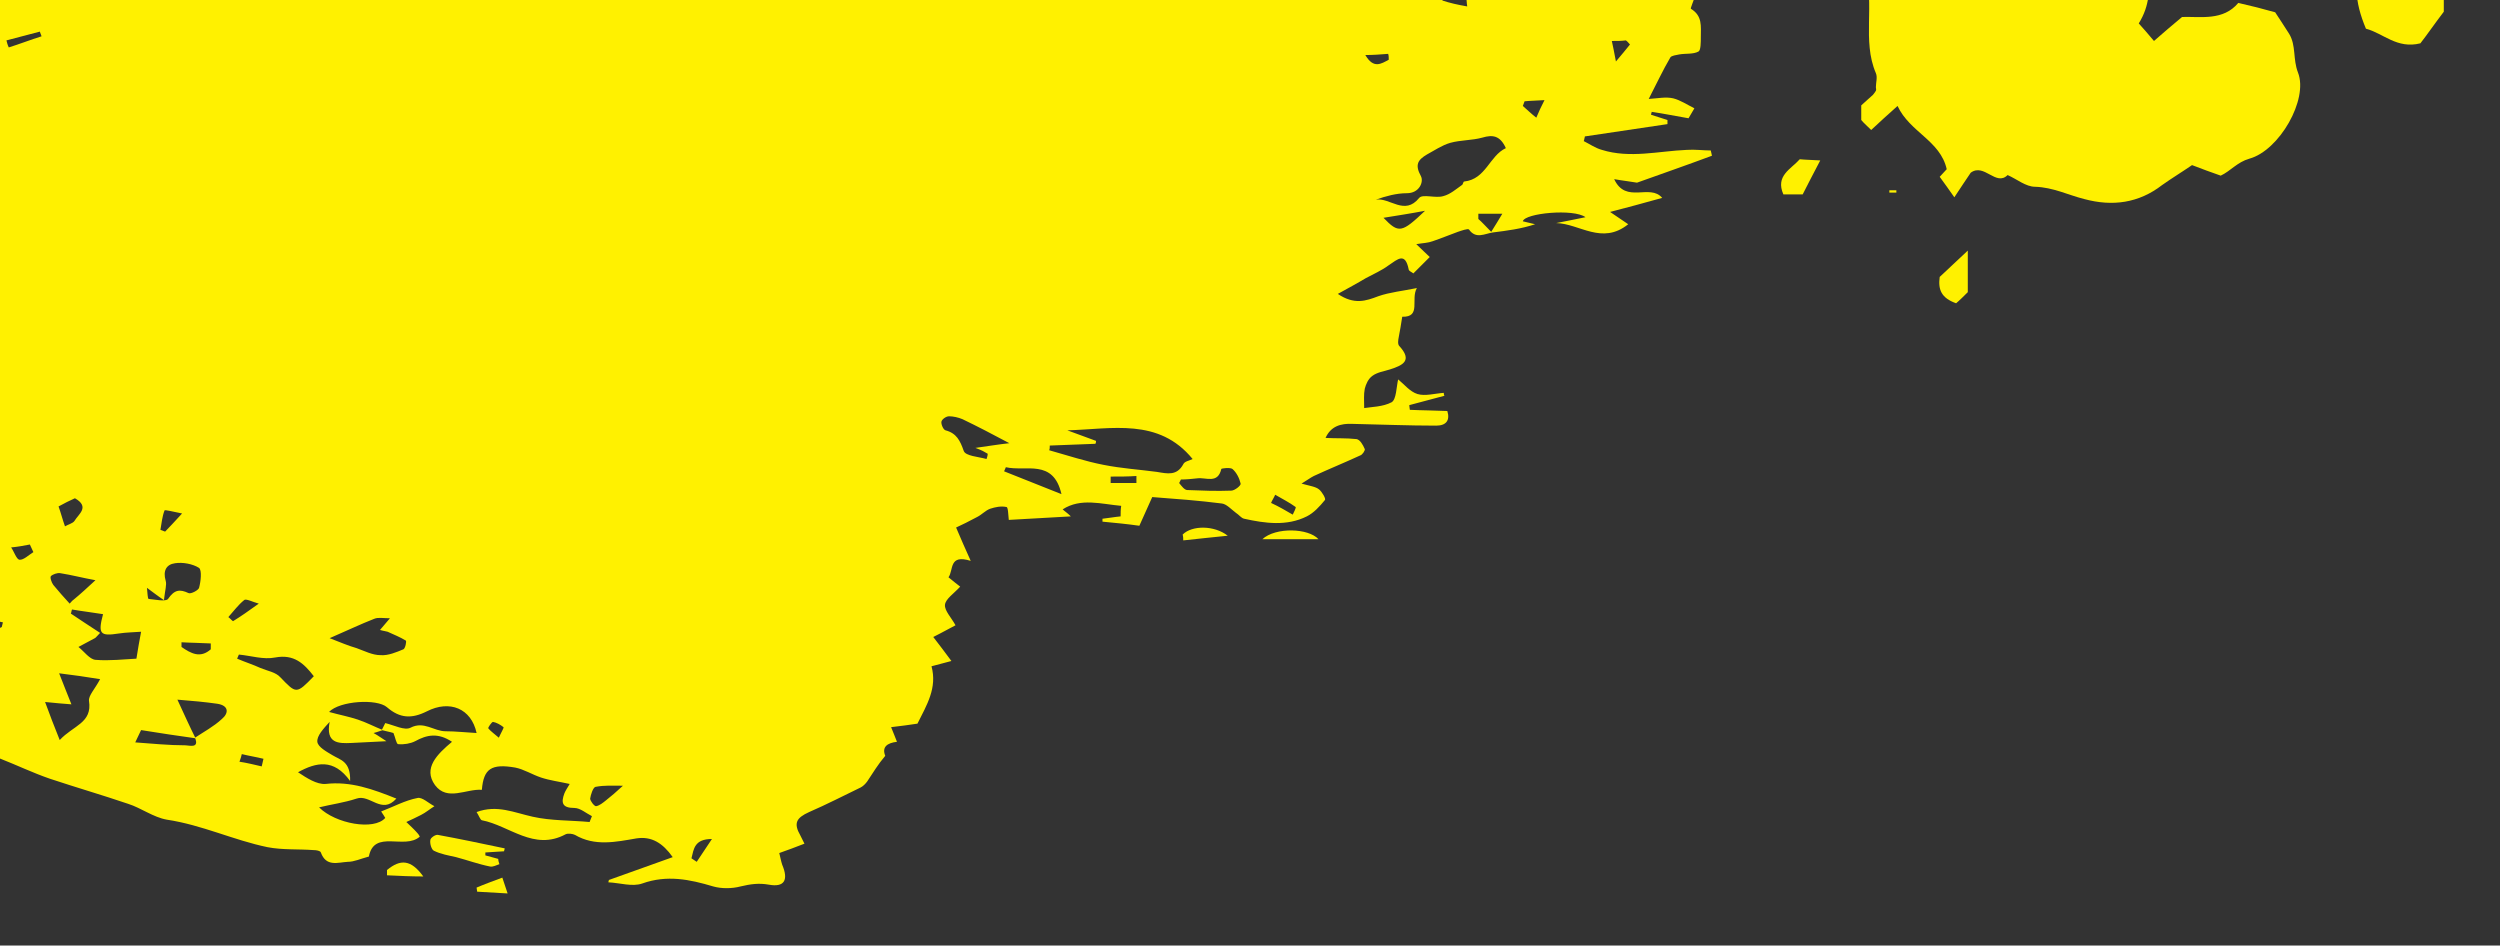 <?xml version="1.0" encoding="utf-8"?>
<!-- Generator: Adobe Illustrator 28.1.0, SVG Export Plug-In . SVG Version: 6.00 Build 0)  -->
<svg version="1.1" id="レイヤー_1" xmlns="http://www.w3.org/2000/svg" xmlns:xlink="http://www.w3.org/1999/xlink" x="0px"
	 y="0px" viewBox="0 0 427 161.5" style="enable-background:new 0 0 427 161.5;" xml:space="preserve">
<rect x="0" y="0" width="427" height="161.5" fill="#333333" stroke="none"/>
<style type="text/css">
	.st0{clip-path:url(#SVGID_00000162325945055839274340000002500188057607789966_);}
	.st1{fill:#FFF100;}
</style>
<g>
	<defs>
		<rect id="SVGID_1_" width="427" height="161.5"/>
	</defs>
	<clipPath id="SVGID_00000119119538598130804600000005540993896274173066_">
		<use xlink:href="#SVGID_1_"  style="overflow:visible;"/>
	</clipPath>
	
		<g id="acuM6s_00000010282064489033530550000004804783305167309702_" style="clip-path:url(#SVGID_00000119119538598130804600000005540993896274173066_);">
		<g>
			<path class="st1" d="M285.8-29.7c1.3,2.5,3.7,2.3,5,0.2c2.1,0,4.1,0,6.2,0.1c0.6,0,1.2,0.4,1.9,0.6c-0.2,0.6-0.3,1.3-0.7,1.7
				c-1.3,1.4-2.6,2.6-4.2,4.1c-1.9-0.5-4.2-1-6.6-1.6c-0.5,1-1,1.8-1.3,2.4c0.5,1.1,1.1,2,1.2,2.8c0,2.4,1.3,3.9,3.7,3.8
				c1.6,0,3.8,3,3.5,4.5c-0.3,1.4-0.2,2.9-0.5,4.2c-0.2,0.7-1.1,2-1.4,1.9c-1.9-0.4-3.8-1.1-5.9-1.7c-0.8,0.2-2,0.5-3.5,0.9
				c1.1,1.6,1.5,3.4,3.8,1.7c0.6-0.4,2.1,0.5,3.2,0.7c-0.2,0.9-0.5,1.8-0.7,2.7c-0.2,0.8-0.8,2.1-0.7,2.2c2,1.2,1.7,3,1.7,4.8
				c0,0.9,0,2.3-0.4,2.5c-0.9,0.5-2.2,0.3-3.3,0.5c-0.5,0.1-1.3,0.2-1.5,0.5c-1.3,2.2-2.4,4.6-3.7,7.1c1.6-0.1,2.9-0.4,4.2-0.1
				c1.2,0.3,2.4,1.1,3.6,1.7c-0.6,1-1,1.7-1,1.7c-2.3-0.4-4.3-0.8-6.3-1.1c0,0.2-0.1,0.3-0.1,0.5c0.9,0.3,1.9,0.6,2.8,0.9
				c0,0.2,0,0.4,0,0.7c-4.7,0.7-9.4,1.4-14.1,2.1c-0.1,0.3-0.1,0.6-0.2,0.8c1,0.5,2,1.2,3.1,1.5c4.8,1.5,9.7,0.2,14.5,0
				c1.4-0.1,2.8,0.1,4.1,0.1c0.1,0.3,0.1,0.6,0.2,0.9c-4.3,1.6-8.6,3.1-12.8,4.6c-1.1-0.2-2.2-0.3-3.9-0.6c2,4.3,6.1,0.7,8.2,3.2
				c-3.2,0.9-6.2,1.7-8.9,2.4c0.9,0.6,1.9,1.3,3.1,2.1c-4.5,3.6-8.3-0.1-12.3-0.2c1.5-0.3,3.1-0.6,5-1c-2-1.5-10.4-0.7-10.7,0.7
				c0.7,0.2,1.4,0.3,2.1,0.5c-2.4,0.8-4.8,1.1-7.2,1.4c-1.4,0.2-2.9,1.2-4.1-0.5c-0.2-0.2-1.3,0.2-1.9,0.4c-1.4,0.5-2.8,1.1-4.3,1.6
				c-0.8,0.3-1.6,0.3-2.8,0.5c1,1,1.7,1.6,2.3,2.2c-1,1-1.8,1.8-2.8,2.8c-0.2-0.2-0.8-0.4-0.8-0.7c-0.6-3-1.9-1.7-3.4-0.7
				c-1.2,0.9-2.6,1.5-3.9,2.2c-1.5,0.9-3,1.7-4.8,2.7c2.8,1.9,4.8,1.2,6.9,0.4c2-0.7,4.2-0.9,6.6-1.4c-1.1,1.9,0.8,5-2.5,4.9
				c-0.2,1.4-0.4,2.4-0.6,3.5c-0.1,0.5-0.2,1.2,0.1,1.5c2.3,2.5,0.6,3.3-1.6,4c-1,0.3-2.2,0.5-3,1.1c-0.7,0.5-1.1,1.4-1.3,2.2
				c-0.2,1-0.1,2-0.1,3.3c1.2-0.2,3.2-0.2,4.7-1c0.8-0.5,0.8-2.6,1.1-3.9c1,0.8,2,2.1,3.3,2.5c1.3,0.4,3-0.1,4.5-0.2
				c0,0.2,0,0.3,0.1,0.5c-2,0.5-4,1.1-6,1.6c0,0.3,0.1,0.6,0.1,0.8c2.1,0.1,4.3,0.1,6.4,0.2c0.5,1.6-0.2,2.5-1.9,2.5
				c-4.8,0-9.5-0.2-14.3-0.3c-2-0.1-3.7,0.4-4.6,2.4c1.8,0.1,3.5,0,5.3,0.2c0.6,0.1,1.1,1,1.4,1.7c0.1,0.2-0.4,1-0.8,1.1
				c-2.6,1.2-5.3,2.3-7.9,3.5c-0.6,0.3-1.1,0.7-2.1,1.3c1.4,0.4,2.4,0.5,3,1c0.5,0.4,1.2,1.6,1,1.8c-0.9,1.1-1.9,2.2-3.1,2.8
				c-3.4,1.7-7.1,1.2-10.7,0.4c-0.5-0.1-0.9-0.7-1.4-1c-0.8-0.6-1.6-1.5-2.4-1.6c-3.9-0.5-7.9-0.8-11.9-1.1
				c-0.7,1.6-1.5,3.3-2.2,4.9c-2.1-0.3-4.2-0.5-6.3-0.7c0-0.2,0-0.4,0-0.5c1-0.1,2-0.3,3.1-0.4c0-0.6,0-1.2,0.1-1.8
				c-3.4-0.3-6.9-1.4-10,0.6c0.3,0.3,0.8,0.6,1.4,1.2c-3.8,0.2-7.2,0.4-10.6,0.6c-0.1-0.8-0.1-2.2-0.4-2.2c-0.9-0.2-1.9,0-2.8,0.3
				c-0.8,0.3-1.4,1-2.2,1.4c-1.3,0.7-2.7,1.4-3.6,1.8c0.9,2.1,1.5,3.5,2.5,5.7c-3.8-1.2-2.9,1.6-3.8,2.8c0.7,0.6,1.5,1.2,2,1.6
				c-1.1,1.2-2.5,2.1-2.6,3.1c-0.1,1,1.1,2.2,1.8,3.5c-0.8,0.4-2,1.1-3.8,2c1,1.3,2,2.6,3.1,4.1c-1.2,0.3-2.2,0.6-3.4,0.9
				c1,3.7-0.8,6.6-2.4,9.8c-1.3,0.2-2.8,0.4-4.5,0.6c0.4,1,0.7,1.7,1,2.5c-1.7,0.2-2.6,0.9-2,2.4c-1.2,1.4-2.1,2.9-3.1,4.4
				c-0.3,0.4-0.7,0.8-1.1,1c-2.9,1.4-5.8,2.9-8.8,4.2c-2.2,1-2.7,1.9-1.5,4c0.2,0.4,0.4,0.8,0.7,1.4c-1.5,0.6-2.9,1.1-4.3,1.6
				c0.2,0.8,0.3,1.4,0.5,2c1.1,2.6,0.4,3.9-2.3,3.4c-1.7-0.3-3.1-0.1-4.8,0.3c-1.5,0.4-3.3,0.4-4.7,0c-4-1.2-7.9-2-12.1-0.5
				c-1.7,0.6-3.8-0.1-5.8-0.2c0-0.1,0.1-0.3,0.1-0.4c3.6-1.3,7.3-2.6,10.9-3.9c-1.7-2.4-3.6-3.6-6.2-3.2c-3.5,0.6-7.1,1.4-10.5-0.6
				c-0.4-0.2-1.2-0.3-1.6-0.1c-5.4,2.9-9.6-1.5-14.3-2.4c-0.3-0.1-0.5-0.8-0.9-1.4c3.5-1.3,6.4,0.1,9.6,0.8c3.1,0.7,6.5,0.6,9.7,0.9
				c0.1-0.3,0.3-0.7,0.4-1c-1-0.5-2-1.4-3-1.4c-2.1,0-2.3-0.9-1.7-2.5c0.2-0.5,0.5-0.9,0.9-1.6c-1.8-0.4-3.4-0.6-4.9-1.1
				c-1.5-0.5-2.9-1.4-4.4-1.7c-4.1-0.7-5.4,0.2-5.7,3.8c-2.7-0.2-5.9,2-8-0.8c-2.1-2.9,0.4-5.3,2.9-7.4c-2.4-1.6-4.3-1.2-6.3-0.1
				c-0.8,0.4-1.9,0.6-2.9,0.5c-0.3,0-0.5-1.2-0.8-1.9c-0.6-0.2-1.3-0.3-2-0.5c0.3-0.6,0.6-1.2,0.6-1.2c1.6,0.4,3.3,1.3,4.3,0.8
				c2.3-1.2,4,0.6,6,0.6c1.7,0,3.4,0.2,5.3,0.3c-0.9-4.2-4.6-5.7-8.5-3.7c-2.6,1.3-4.6,1.2-6.8-0.7c-1.7-1.5-8.1-1.1-9.9,0.8
				c1.8,0.5,3.4,0.8,4.9,1.3c1.5,0.5,2.8,1.2,4.3,1.8c-0.4,0.1-0.8,0.3-1.6,0.5c0.9,0.5,1.4,0.9,2.2,1.4c-2.2,0.1-4.1,0.2-6,0.3
				c-2.2,0.1-4.4,0.1-3.7-3.6c-1.1,1.2-2.2,2.4-2.1,3.4c0.1,0.9,1.6,1.7,2.6,2.3c1.3,0.8,3.1,1,3,4.4c-2.8-3.9-5.8-3.2-8.9-1.5
				c1.5,1,3.2,2.1,4.7,2c4.3-0.5,8.1,0.9,12.1,2.5c-2.5,2.8-4.5-0.8-6.8,0c-2.1,0.7-4.4,1-6.4,1.5c2.8,2.8,9.4,4,11.3,1.8
				c-0.2-0.3-0.4-0.7-0.7-1.1c2.1-0.8,4.1-1.9,6.2-2.3c0.8-0.2,1.9,0.9,2.9,1.4c-0.8,0.5-1.5,1.1-2.3,1.5c-0.8,0.4-1.6,0.8-2.5,1.2
				c0.6,0.6,1.3,1.2,1.9,1.9c0.2,0.2,0.3,0.4,0.4,0.6c-2.6,2.3-7.8-1.3-8.7,3.4c-1.5,0.4-2.5,0.9-3.6,0.9c-1.7,0.1-3.7,0.9-4.6-1.6
				c-0.1-0.3-0.8-0.4-1.2-0.4c-2.6-0.2-5.3,0-7.9-0.5c-5.8-1.2-11.2-3.8-17.2-4.7c-2.3-0.4-4.4-2-6.6-2.7c-4.4-1.5-8.9-2.8-13.4-4.3
				c-2.9-1-5.6-2.3-8.4-3.4c-8.8-3.6-17.8-6.6-26.3-10.8c-8.8-4.4-17.1-9.7-25.5-14.8c-7.7-4.7-15.5-9.3-23-14.3
				c-3.2-2.1-5.9-4.9-8.7-7.6c-1.9-1.8-4.4-3.7-5-6c-1.1-4-3.6-7.8-3-12.3c0.2-1.6,0.7-3.2,0.9-4.9c0.2-3.6,0.2-7.2,0.5-10.8
				c0.2-1.9,0.7-3.9,1.2-5.7c0.2-0.6,0.8-1.2,1.3-1.4c1.4-0.5,1.6-1.2,1.3-2.6c-0.7-4.5,0.3-8.3,4.3-11c1.3-0.8,2.9-1.6,3.5-2.8
				c1.6-3.1,4.5-4.1,7.4-5.4c3.9-1.8,8.4-2.1,11.2-6.4c2.1-3.2,5.9-2.7,8.8,0.4c2.6,2.8,6.3,2.3,9.1,3.7c0.6-2.9,1-5.3,1.6-8
				c0.7,0.7,1.4,1.3,2,1.9c0.3-0.1,0.6-0.2,0.8-0.3c-0.4-1.1-0.5-2.4-1.1-3.4c-1.3-2-0.5-3.8,1-4.6c2.4-1.2,3.8-2.7,4.1-5.4
				c0-0.4,0.6-0.7,1-1.1c0.3,0.4,1,0.7,1,1.1c0.2,2.6,2.1,3.7,4.2,3.7c1.8,0,3.6-1.2,5.4-1.9c-0.1-0.2-0.1-0.4-0.2-0.6
				c1.2,0.2,2.4,0.5,3.8,0.7c0.1-2.1,0.9-2.4,2.4-1.2c0.5,0.4,1.1,0.6,1.6,1c2.5,2.5,5.6,0.7,8.4,1.2c0.3,0,0.8-0.5,0.9-0.9
				C-3.3-3.8-1.1-4,1.5-3.5c0.7-3.2,2.2-4,5.4-3.1c1,0.3,2.1,0.1,3.1,0c2.1-0.2,4.3-0.3,6.8,1c-2.3,0.9-3.9,2.2-5.5,2.1
				C8.8-3.6,8.5-2,7.9-0.2c1.3-0.2,2.5-0.6,3.6-1.1c0.8-0.3,1.6-0.9,2.4-1c3-0.4,4.3-1.9,4.1-4.9c0-0.5,0.4-1.3,0.9-1.5
				c2.9-1.4,5.9-1.9,9.2-1.4c1.2,0.2,2.8,0,3.8-0.7c2.3-1.6,4.7-3,7.4-2.5c3,0.6,5.7,1.7,8.9,0.1c2-1,4.9-0.2,7.4-0.3
				c4-0.1,7.9-0.3,11.9-0.6c0.7,0,1.8-0.6,1.8-1c0.1-0.6-0.5-1.4-1-2c-0.5-0.7-1.1-1.2-2.1-2.2c5.4,0.3,6,0,7.8-3.2
				c0.5-0.9,0.8-2.6,1.4-2.7c2.5-0.6,2.8-2.6,3.2-4.1c2.8-0.7,5.2-1.4,7.9-2.1c-0.7-1.7-1.4-2.8-1.6-4c-0.2-1.2-0.3-3,0.4-3.7
				c3-3.3,2.7-6.9,2.1-10.8c-0.2-1.3,0.6-3.3,1.6-4c1.6-1.1,2.2,0.7,2.7,1.9c0.3,0.8,0.9,1.5,1.1,2.3c0.3,1.4,1.1,2,2.5,1.7
				c2.5-0.5,5-1.1,7.6-1.6c0.7-0.1,2,0.1,2.3,0.5c1.1,1.9,2.4,1.1,3.9,0.8c2.6-0.5,5.1-0.9,7.7-1.4c2.1-0.4,4.8-0.2,6.1-1.4
				c2.4-2.3,2.2-2.7,3.3-0.6c-0.5,2.8-0.9,4.8-1.3,7.3c3.6-0.4,6.5-0.8,9.4-1.1c0-0.1,0.1-0.3,0.1-0.4c-1.8-0.6-3.5-1.2-5.7-2
				c0.8-0.6,1-0.9,1.2-0.9c3.4,0.3,6.8,0.7,10.1,1.1c0.3,0,0.8,0.3,0.9,0.5c1,1.9,4.5,1.3,4.4,4.3c0,0.1,0.6,0.3,0.9,0.4
				c1.6,0.6,3.2,1.3,4.8,1.8c0.6,0.2,1.4,0.4,2,0.3c3.5-0.8,5.8-5.5,3.3-7.6c-3-2.6-0.4-2.9,0.7-4c0.3-0.3,0.4-0.7,0.9-1.3
				c-1.6-0.3-3-0.5-4.2-0.9c-0.6-0.2-1-1-1.5-1.5c0.7-0.2,1.5-0.7,2.2-0.7c0.7,0,1.4,0.7,2.1,0.6c1.7-0.3,3.3-1,5-1.2
				c2-0.2,3.9,0.3,5.8,2.4c-1.9,0.5-3.3,0.9-4.7,1.3c0,0.2,0.1,0.4,0.1,0.5c0.7,0,1.5,0,2.2,0c-3.3,0.9-4.6,4.3-2.4,6.9
				c0.7,0.8,1.7,1.8,2.6,1.9c3.3,0,6.6,1.2,9.9-0.7c1.6-0.9,3.8-0.5,4-3.3c0.2-1.7,1.3-3.4,2.1-5.4c-3.4,0.5-5.2,1.6-6.1,4
				c-0.3,0.9,0.3,2.1,0.6,3.4c-1.8-0.2-4,1.4-5.4-0.9c-0.6-1-0.9-2.2-1.2-3.2c1-0.6,1.7-1,2.6-1.6c-1.4-1.7-2.6-3.3-3.8-4.9
				c2.2-1.7,10.9-2.4,12.9-1.1c0.4,0.3,0.8,0.7,1.1,1.1c0.9,1.2,1.6,1,2.8,0.2c4.3-2.7,9-3.7,13.9-1.6c0.8,0.4,2.2,1.6,2,1.8
				c-0.6,1.2-1.4,2.3-2.4,3.1c-2.5,2-5.2,3.9-7.8,5.9c3.1,2.9,3.1,2.9,8.6,3c-0.3-1.4-0.4-2.7-0.9-4c-0.5-1.5-0.4-2.3,1.5-2
				c0.7,0.1,1.5,0.1,2.1-0.1c2.5-1,4.5-0.5,6.2,1.8c-1.6,0.6-3.2,1.3-4.8,1.9c0.1,0.3,0.1,0.6,0.2,0.9c2,0.2,4,0.3,6.8,0.5
				c-1-1.2-1.4-1.7-1.4-1.7c0.6-1.7,1.5-2.9,1.3-3.9c-0.5-3.1-3-2-4.9-1.8c-0.9-2.3-3.5-4.5-1-6.9c0.8-0.8,3-0.2,4.6-0.2
				c-0.4,2.1-0.7,3.9,0,4.4c0.8,0.6,2.6,0.4,3.7-0.1c0.7-0.3,1.2-1.6,1.3-2.5c0.1-2.5,1.1-3.6,3.9-3.6c2.5,0,5,0.2,6.6,0.3
				c0.8,1.5,1.4,2.6,2.1,3.6c0.2,0.3,1.2,0.5,1.2,0.4c0.5-0.9,1.2-1.9,1.2-2.9c-0.1-1.7,0.4-3.1,2.1-3.2c2.7-0.3,5.4-0.1,8.1-0.1
				c0.2,0.2,0.4,0.4,0.6,0.5c-0.7,0.5-1.3,0.9-2.1,1.5c2.6,1.5,3.9,1.2,5-0.8c1.8-3,6.4-3.6,8.4-1.3c1.2,1.3,2.5,2.6,3.7,3.9
				c-3.2-0.3-4.1,1.6-4.7,4.3c-0.2,0.9-1.6,1.5-2.8,2.6c1.9,0,3.4,0,4.9-0.1c0.9-2.3,1.7-4.6,2.6-6.9c2.1-1.2,4.6-1.9,6-3.7
				c1.7-2,4.8-3.4,5.9-1.2c1.5,2.9,3.3,1.7,5.3,1.5c0.8-0.1,2.3,0.2,2.4,0.7c0.4,1.5,1.8,2.9,0.7,4.9c-0.8,1.6,0.5,3,2.3,3.5
				c0.7,0.2,1.4,0.4,2.3,0.7c-0.6,0.7-0.9,1.1-1.1,1.3c2.4,0.8,4.8,1.6,7.8,2.6c-1.6,0.9-2.3,1.3-3,1.8c3,6.2,4.5,8.7,8.2,7.3
				c0.6,1.1,1.2,2.2,1.8,3.4c-3.5,0.7-2,2.6-1.1,4.4c-1.6,0.4-2.4,1.1-1,2.5C289.3-29.5,287.7-29.6,285.8-29.7z M37.9,122.8
				c1.2-1,1.2-2.3-0.8-2.6c-2.1-0.3-4.3-0.5-6.8-0.7c1.2,2.6,2.1,4.6,3.1,6.6c-3-0.4-6.1-0.9-9.3-1.4c-0.4,0.8-0.7,1.5-1,2.1
				c2.8,0.2,5.7,0.5,8.6,0.5c0.6,0,2.4,0.6,1.6-1.3C34.8,125,36.5,124.1,37.9,122.8z M188.5,79.4c3,0.6,6.1,0.8,9.1,1.2
				c1.8,0.3,3.4,0.7,4.5-1.3c0.2-0.5,1-0.6,1.6-0.9c-5.8-7.1-13.8-5.1-21.4-4.9c1.6,0.6,3.3,1.2,4.9,1.8c0,0.2,0,0.3-0.1,0.5
				c-2.6,0.1-5.2,0.2-7.8,0.3c0,0.3,0,0.6-0.1,0.8C182.4,77.8,185.4,78.8,188.5,79.4z M253.2,23.5c-1.8,0.5-3.7,0.4-5.5,0.9
				c-1.4,0.4-2.7,1.3-4,2c-1.5,0.9-2.1,1.7-1,3.7c0.5,1-0.3,2.9-2.4,2.9c-1.8,0-3.6,0.5-5.3,1.1c2.4-0.4,4.9,2.8,7.4-0.3
				c0.6-0.7,2.8,0.1,4.1-0.3c1.2-0.3,2.2-1.2,3.2-1.9c0.2-0.1,0.2-0.6,0.4-0.6c3.7-0.4,4.3-4.4,7.1-5.7
				C256.2,23.1,254.9,23,253.2,23.5z M216.4-46.4c0.5,1.3,1.2,2.1,1.2,2.9c0,1.7,1,2.3,2.4,2.1c1.3-0.1,1.7-0.8,1-2.2
				c-0.2-0.3,1.4-1.7,2.3-2.3c1.5-0.9,3.1-1.5,4.7-2.6c-2-0.4-3.4-1-2.8-3.3c0.1-0.3-1.7-1.5-2.4-1.4c-0.9,0.1-1.8,1.1-2.4,1.9
				c-0.3,0.4,0,1.3,0.1,2c-0.2-0.1-0.5-0.1-0.7-0.2C218.5-48.4,217.3-47.3,216.4-46.4z M24.1,107.9c-1.2,0.1-2.5,0.1-3.8,0.3
				c-3.2,0.5-3.6,0.1-2.7-3.3c-1.8-0.3-3.6-0.5-5.3-0.8c-0.1,0.2-0.1,0.5-0.2,0.7c1.6,1.1,3.2,2.1,5,3.3c-0.6,0.6-0.7,0.8-0.9,0.9
				c-0.9,0.5-1.9,1-2.8,1.5c1,0.8,1.9,2.1,2.9,2.2c2.4,0.2,4.9-0.1,7-0.2C23.6,110.7,23.8,109.4,24.1,107.9z M15.2,119.7
				c-0.1-0.9,1-2,1.9-3.7c-2.5-0.4-4.5-0.7-7-1c0.8,2,1.4,3.6,2.1,5.3c-1.2-0.1-2.7-0.2-4.5-0.4c0.8,2.2,1.5,4,2.5,6.5
				C12.5,123.9,15.8,123.5,15.2,119.7z M-30.9,91.1c2.1-0.3,4.5-0.5,4.7-4.2c3.1,3.4,5.3,2.3,7.3-0.6c0.4-0.6,1.9-0.6,3.5-1
				c-3.4,0.1-6.2,1.1-8.7-1c-1.1-0.9-3-0.6-3.7,0.9c-1,2.3-3,2.5-5.9,3.4C-32.4,89.8-31.6,91.2-30.9,91.1z M258.1-14.1
				c-0.7-0.2-1.5-0.7-2.2-0.6c-3.6,0.2-7.3,0.5-10.9,1c-0.8,0.1-1.4,1.3-2.1,1.9c0.8,0.5,1.8,1.6,2.5,1.5c1.9-0.4,3.7-1.2,6.5-2.2
				c0.8,0.7,2.3,2.2,3.9,3.7c0.2-0.5,0.5-0.9,0.7-1.4C257-11.5,257.5-12.7,258.1-14.1z M60.9,110.7c1.4,0.5,2.7,1.2,4.1,1.2
				c1.3,0.1,2.7-0.5,3.9-1c0.3-0.1,0.6-1.4,0.4-1.5c-1-0.6-2-1-3.1-1.5c-0.3-0.1-0.6-0.1-1.3-0.3c0.6-0.7,1-1.2,1.7-2
				c-1.2,0-2-0.2-2.7,0.1c-2.3,0.9-4.6,2-7.6,3.3C58.1,109.7,59.5,110.3,60.9,110.7z M-5.8,104.6c-0.1,0.3-0.2,0.5-0.3,0.8
				c0.6,0.4,1.2,0.9,1.9,1.3c-0.3,1.2-0.7,2.3-1.1,3.8c-1.1,0-2.3-0.1-3.5,0.1c-0.5,0.1-1,0.8-1.5,1.2c0.4,0.5,0.9,1.4,1.3,1.3
				c1.5-0.1,3-0.5,4.5-0.9c1.2-0.3,2.3-0.9,4.1-1.6c-0.6-0.7-1.2-1.5-1.9-2.3c0.8-0.3,1.7-0.8,2.6-1.2c0.1-0.3,0.1-0.5,0.2-0.8
				C-1.7,105.9-3.7,105.3-5.8,104.6z M166.6,76.5c2.2-0.3,3.9-0.6,5.8-0.8c-3-1.6-5.5-2.9-8-4.1c-0.7-0.3-1.6-0.5-2.3-0.5
				c-0.5,0-1.2,0.5-1.3,0.9c-0.1,0.4,0.3,1.4,0.7,1.5c1.9,0.5,2.5,1.8,3.1,3.5c0.3,0.9,2.5,1,3.9,1.4c0.1-0.3,0.2-0.6,0.2-0.9
				C168.2,77.2,167.7,76.9,166.6,76.5z M25.1,100.4c0.1,0.8,0.1,1.9,0.3,1.9c1.1,0.1,2.9,0.5,3.3,0c1.1-1.6,2-1.7,3.5-1
				c0.4,0.2,1.7-0.5,1.8-0.9c0.3-1.1,0.5-3,0-3.4c-1.1-0.7-2.8-1-4.1-0.8c-1.5,0.2-2.1,1.3-1.6,3c0.2,0.7-0.1,1.5-0.3,3.3
				C26.8,101.7,26.2,101.2,25.1,100.4z M44.5,114.1c1.2,0.5,2.6,0.7,3.4,1.6c2.7,2.8,2.7,2.9,5.7-0.2c-1.7-2.2-3.4-3.8-6.6-3.2
				c-2,0.4-4.1-0.3-6.2-0.5c-0.1,0.2-0.2,0.5-0.3,0.7C41.9,113.1,43.2,113.5,44.5,114.1z M228.8-13.8c-1.1,0.5-1.8,1.9-2.6,2.9
				c1.2,0.1,2.3,0.4,3.5,0.4c2.5,0.1,5,0,7.5,0C235.2-13.4,231.6-15.1,228.8-13.8z M269.9-14.4c-1.5,0.3-3.1,0.1-5,0.1
				c2.8,1.9,3.9,2.9,3.4,3.6c2.3,0.5,4.5,0.9,6.7,1.4C274.9-14.3,273.8-15.2,269.9-14.4z M203-11.5c0.4-0.8,0.6-1.3,1.1-2.3
				c-3,0.3-5.7,0.6-7.8,0.8c1.1,1,2.3,2.3,3.6,3.3c0.7,0.5,1.8,0.9,2.6,0.8c1.5-0.2,2.9-0.9,5-1.5C205.7-10.8,204.5-11.1,203-11.5z
				 M202.8,83.7c2.5,0.1,5,0.2,7.5,0.1c0.6,0,1.7-0.9,1.6-1.2c-0.2-0.9-0.7-1.9-1.4-2.5c-0.4-0.3-1.9-0.1-1.9,0
				c-0.6,2.6-2.6,1.4-4.1,1.6c-0.9,0.1-1.9,0.2-2.8,0.2c-0.1,0.2-0.2,0.4-0.3,0.6C201.8,83,202.3,83.7,202.8,83.7z M-30.3,83.1
				c-1.7-2-4.3-2.6-6.2-1.4c-1.3,0.8-1.6,1.9-0.3,3c0.8,0.7,1.6,1.4,2.7,2.4C-32.9,85.8-31.6,84.4-30.3,83.1z M237.4-45.1
				c0.9-0.1,1.6-1.8,2.3-2.7c-0.9-0.6-1.7-1.6-2.6-1.6c-1.3-0.1-2.5,0.6-4,1C233.5-45.6,235.4-44.8,237.4-45.1z M16.3,99.1
				c-2.2-0.4-4.1-0.9-6-1.2c-0.5-0.1-1.3,0.2-1.6,0.5c-0.2,0.2,0.1,1.1,0.4,1.5c0.9,1.1,1.8,2.1,2.8,3.2c0.2-0.2,0.4-0.5,0.7-0.7
				C13.7,101.5,14.9,100.4,16.3,99.1z M171.8,79.8c-0.1,0.2-0.2,0.5-0.3,0.7c3.3,1.3,6.5,2.6,9.8,3.9
				C179.9,78.3,175.2,80.6,171.8,79.8z M233.5-23.9c-2-4.7-4.7-1.4-7.4-0.7C228.5-22.8,230.9-22.6,233.5-23.9z M-3.9,87.5
				c0.1-0.4,0.1-0.8,0.2-1.2c-1.4-0.6-2.9-1.6-4.3-1.6c-0.8,0-1.5,1.8-2.3,2.9c0.2,0.3,0.4,0.6,0.6,0.9C-7.7,88.2-5.8,87.9-3.9,87.5
				z M10,86.5c0.4,1.1,0.7,2.3,1.1,3.4c0.5-0.3,1.3-0.5,1.6-0.9c0.7-1.2,2.7-2.4,0.1-3.9C11.9,85.5,11.1,85.9,10,86.5z M239.1-40.4
				c-2.3-2.6-4.3-3-7.7-1.2C234.5-41.7,236.2-38.6,239.1-40.4z M239-25.3c1.5,0.4,2.4,0.9,3.2,0.7c1.3-0.2,2.5-0.8,3.7-1.3
				c-0.5-0.7-1.1-1.5-1.3-1.8C242.6-26.8,241.2-26.2,239-25.3z M276.4-48.6c-0.3,0.4,0,2,0.4,2.2c1.9,0.9,3.2-0.2,4.5-1.9
				C279.5-49,278-50.4,276.4-48.6z M260.8-7.1c-1.3-2.6-3.3-1.7-5.3-1C258.6-4.8,259.6-4.7,260.8-7.1z M271-58.9
				c-1.5-0.8-2.3-1.2-3.5-1.9c-0.6,1.5-1.1,2.8-1.6,4.1c0.3,0.2,0.6,0.5,0.9,0.7C268-56.9,269.3-57.8,271-58.9z M236.3,37.2
				c2.6,2.7,3.1,2.6,7.1-1.2C240.8,36.5,238.7,36.8,236.3,37.2z M101.7,134.4c-0.4,0.1-0.8,1.3-0.9,2c0,0.4,0.7,1.3,1,1.3
				c0.6-0.1,1.2-0.6,1.7-1c0.9-0.7,1.7-1.4,2.9-2.5C104.7,134.2,103.2,134.1,101.7,134.4z M218-24.6c3.1,4.2,3.3,4.3,5.8,2
				C221.7-23.3,219.8-23.9,218-24.6z M284.7-12.4c-0.1,0.3-0.3,0.5-0.4,0.8c0.7,0.9,1.5,1.8,2.2,2.7c1-0.9,1.9-1.7,3.5-3.1
				C287.6-12.2,286.2-12.3,284.7-12.4z M44.2,103.1c-1.1-0.3-2.2-0.9-2.5-0.6c-1,0.8-1.8,1.9-2.7,2.9c0.3,0.2,0.5,0.5,0.8,0.7
				C41.1,105.3,42.4,104.4,44.2,103.1z M267.1-22.3c0-0.3,0.1-0.5,0.1-0.8c-1.7-0.3-3-2.8-5.1-0.9c0,0.4-0.1,0.8-0.1,1.2
				C263.7-22.6,265.4-22.4,267.1-22.3z M254.7,39.6c0.7-1.1,1.3-2.1,1.9-3.1c-1.4,0-2.7,0-4.1,0c0,0.3,0,0.6,0,0.9
				C253.1,37.9,253.7,38.6,254.7,39.6z M31,109.7c0,0.3,0,0.5,0,0.8c1.6,1.1,3.2,2,5,0.4c0-0.3,0-0.7,0-1
				C34.3,109.8,32.6,109.8,31,109.7z M1.9,93.5c0.5,0.7,0.9,2,1.4,2.1c0.7,0.1,1.6-0.8,2.4-1.3c-0.2-0.4-0.4-0.9-0.6-1.3
				C4.1,93.2,3,93.4,1.9,93.5z M7.1,6.2C7,5.9,6.9,5.7,6.8,5.4C4.9,5.9,3,6.4,1.1,6.9c0.1,0.4,0.2,0.8,0.4,1.2
				C3.4,7.5,5.2,6.8,7.1,6.2z M28.1,87.2c-0.4,1-0.5,2.2-0.7,3.3c0.3,0.1,0.5,0.2,0.8,0.3c0.8-0.8,1.6-1.7,2.9-3.1
				C29.5,87.4,28.1,87,28.1,87.2z M220.8,87.9c0.2-0.4,0.6-1.2,0.5-1.3c-1.1-0.8-2.3-1.4-3.5-2.1c-0.2,0.5-0.5,0.9-0.7,1.4
				C218.4,86.5,219.6,87.2,220.8,87.9z M121.6,143.3c-3,0-3.1,1.7-3.5,3.3c0.3,0.2,0.6,0.4,0.9,0.6
				C119.9,145.9,120.7,144.6,121.6,143.3z M275.3,7c0.2,1,0.4,1.8,0.7,3.5c1-1.2,1.7-2,2.4-2.9c-0.2-0.2-0.4-0.5-0.7-0.7
				C277,7,276.2,7,275.3,7z M263.8,17.1c-1.4,0.1-2.4,0.1-3.4,0.2c-0.1,0.3-0.2,0.5-0.3,0.8c0.7,0.6,1.4,1.3,2.3,2
				C262.9,18.9,263.2,18.3,263.8,17.1z M51.6-9c-0.1-0.3-0.1-0.6-0.2-0.9c-0.9,0-1.9-0.2-2.7,0.1c-0.4,0.2-0.6,1.1-0.9,1.7
				c0.2,0.2,0.5,0.4,0.7,0.6C49.6-8,50.6-8.5,51.6-9z M-53.8,72.7c0.1-0.3,0.1-0.6,0.2-0.9c-1.4-0.4-2.8-0.8-4.1-1.2
				c-0.1,0.5-0.2,1-0.3,1.5C-56.6,72.2-55.2,72.5-53.8,72.7z M-37.9,100.5c0-0.5,0.1-1.3,0-1.4c-1.1-0.3-2.2-0.5-3.3-0.8
				c-0.1,0.5-0.2,1-0.2,1.5C-40.2,100.1-39.1,100.3-37.9,100.5z M237.2,10.2c0-0.3,0-0.7-0.1-1c-1.3,0.1-2.6,0.2-3.9,0.2
				C234.6,11.8,235.9,10.9,237.2,10.2z M44.7,130.9c0.1-0.4,0.2-0.8,0.3-1.3c-1.2-0.3-2.5-0.5-3.7-0.8c-0.1,0.4-0.2,0.8-0.4,1.3
				C42.2,130.3,43.4,130.6,44.7,130.9z M250.6,1.1c-0.1-0.6-0.1-1.5-0.2-1.5c-1.4,0-2.8,0.1-4.1,0.1c0,0.1,0,0.3,0.1,0.4
				C247.6,0.5,248.9,0.8,250.6,1.1z M-38.7,88.7c-2.3-0.3-4-0.5-5.7-0.7C-42.8,88.5-41.4,91.4-38.7,88.7z M209.3-39.2
				c-0.4-1-0.4-1.9-0.8-2.1c-0.9-0.4-1.9-0.5-2.9-0.7c0,0.3-0.1,0.7-0.1,1C206.5-40.5,207.6-40,209.3-39.2z M189.7,81.4
				c0,0.4,0,0.7,0,1.1c1.5,0,2.9,0,4.4,0c0-0.4,0-0.8,0-1.2C192.7,81.4,191.2,81.4,189.7,81.4z M86,124.2c-0.5-0.4-1.2-0.8-1.8-0.9
				c-0.2,0-0.9,1-0.8,1.1c0.4,0.5,1,0.9,1.8,1.6C85.6,125.1,86.1,124.3,86,124.2z"/>
			<path class="st1" d="M85.1,146.7c-0.7-0.2-1.5-0.4-2.2-0.6c0-0.2,0-0.3,0-0.5c1.1-0.1,2.1-0.1,3.2-0.2c0-0.2,0.1-0.3,0.1-0.5
				c-3.8-0.8-7.6-1.6-11.4-2.3c-0.4-0.1-1.3,0.5-1.3,0.9c-0.1,0.6,0.2,1.6,0.6,1.8c1.2,0.6,2.5,0.8,3.8,1.1c1.9,0.5,3.8,1.2,5.8,1.6
				c0.5,0.1,1-0.2,1.6-0.4C85.2,147.3,85.1,147,85.1,146.7z"/>
			<path class="st1" d="M150.4-49.4c-0.6-0.2-1.2-0.5-1.9-0.7c0.5-1.3,1-2.6,1.5-3.9c-0.9-0.9-1.8-1.7-2.7-2.5
				c-1.1,0.2-2.3,0.4-3.5,0.6c1,1.8,2,3.6,3.1,5.6c-1.1,0.2-2.1,0.5-3.2,0.7C145.8-46.1,148.2-49,150.4-49.4z"/>
			<path class="st1" d="M225.2,92.1c-1.7-1.9-7.3-2.1-9.6,0C218.6,92.1,221.7,92.1,225.2,92.1z"/>
			<path class="st1" d="M-19.3-8.4c-0.9-0.2-2-0.7-2.7-0.4c-0.8,0.3-1.2,1.5-1.7,2.3c0.9,0.4,1.9,1.1,2.7,1c0.8-0.1,1.3-1.2,2-1.9
				C-19.1-7.8-19.2-8.1-19.3-8.4z"/>
			<path class="st1" d="M202.1,92.3c2.5-0.3,4.9-0.5,7.6-0.8c-2.3-1.8-6.1-1.8-7.7-0.2C202.1,91.7,202.1,92,202.1,92.3z"/>
			<path class="st1" d="M66.1,149.5c2.1,0.1,4.1,0.2,6.2,0.2c-2.1-2.9-3.9-3-6.2-1.1C66.1,149,66.1,149.3,66.1,149.5z"/>
			<path class="st1" d="M86.7,152.6c-0.3-1-0.6-1.7-0.9-2.7c-1.6,0.6-3,1.1-4.4,1.7c0,0.2,0.1,0.5,0.1,0.7
				C83.2,152.4,84.8,152.5,86.7,152.6z"/>
			<path class="st1" d="M102.9-51.4c1.7-0.7,3.1-1.2,4.9-1.9C103.7-54.6,103.4-54.6,102.9-51.4z"/>
		</g>
	</g>
	<g style="clip-path:url(#SVGID_00000119119538598130804600000005540993896274173066_);">
		<path class="st1" d="M348.3-26.4c2.2,4.3,6.3,4.9,9.6,5.9c2.5,0.7,3.6,1.6,4.6,3.7c0.6,1.2,1.6,2.2,3.1,4
			c-0.1,4.8,3.5,10.7-0.3,16.8c0.9,1,1.6,1.8,2.6,3c1.6-1.4,3.1-2.7,4.8-4.1c3.2-0.1,7,0.7,9.6-2.4c2.2,0.5,4.2,1,6.3,1.6
			c0.7,1.1,1.6,2.4,2.4,3.7c1.2,2,0.6,4.3,1.5,6.6c1.8,4.6-3.2,13.3-8.3,14.7c-2.1,0.6-3.2,2.1-4.9,2.9c-1.7-0.6-3.1-1.1-4.9-1.8
			c-1.6,1.1-3.4,2.2-5.1,3.4c-4,3.1-8.5,3.7-13.3,2.4c-2.8-0.7-5.3-2-8.4-2.1c-1.6,0-3.1-1.3-4.7-2c-2,2-4-2.1-6.3-0.4
			c-0.8,1.2-1.7,2.5-2.8,4.2c-0.9-1.3-1.7-2.4-2.5-3.5c0.4-0.4,0.8-0.9,1.2-1.3c-1.1-4.9-6.3-6.3-8.4-10.8c-1.7,1.5-3.1,2.8-4.5,4.1
			c-0.6-0.6-1.2-1.1-1.7-1.7c0-0.8,0-1.6,0-2.5c0.7-0.6,1.4-1.3,2-1.8c0.3-0.4,0.4-0.5,0.5-0.7c0.1-0.2,0-0.4,0-0.6
			c0-0.8,0.3-1.7,0-2.4c-2.4-5.6-0.1-11.7-1.9-17.7c1.1-2.7,1.9-6,3.8-8.7c2.1-3,5.1-5.2,7.7-7.8c-0.3-1.3-0.7-2.7-1.1-4.1
			c2.1-0.7,3.9-1.2,6-1.8c0.2,1.2,0.4,2.3,0.7,3.9c3.9-0.5,7.8-1.1,11.9-1.6c-0.5-0.7-0.8-1.3-1.5-2.3c1-0.9,2-1.8,3.9-3.4
			C349-28.8,348.7-27.6,348.3-26.4z M331.3-22.3c0,0.1,0,0.3,0,0.4c0.4,0,0.8,0,1.2,0c0-0.1,0-0.3,0-0.4
			C332.1-22.3,331.7-22.3,331.3-22.3z"/>
		<path class="st1" d="M425.7-30.1c0.2,1.4,0.6,3.1,0.7,4.9c0.1,1.4-0.3,2.7-0.5,4.1c0,0.4-0.1,0.9,0,1.2c1.2,2.6,2.4,5.1,3.4,7.2
			c-1,3.3-3.2,5.4-5.4,8.2c-0.9-0.1-2.1-0.4-4-0.7c-0.3,0.1-1.3,0.5-2.5,1c0,2.1,0,4.3,0,6.2c-1.6,2.1-2.9,4-4,5.4
			c-4,1-6.3-1.7-9.3-2.5c-2-4.8-2.1-8.1-0.4-12.7c-0.9-0.7-1.9-1.4-3.5-2.5c-0.9-3.1-2.8-6.6-5-9.9c1.3-3,1.3-3,0-7.6
			c1.3-1.9,2.3-4.1,3.9-5.7c1.6-1.6,3.8-2.7,5.6-4c1.1-0.3,2.2-0.7,2.7-0.8c2.2,0.2,4.1,0.7,6,0.6c3-0.1,5.3,0.9,7.4,3
			C422.2-33.1,423.7-31.9,425.7-30.1z"/>
		<path class="st1" d="M443.6-28c1,3,1.5,4.6,2.2,6.6c-2.4,2.1-2.8,6.2-6.9,7.1c-2.6,0-5.2,0-8.1,0c-0.6-3.9-1.1-7.7-1.6-11
			c1.4-2,2.2-3.5,3.5-4.7c1.1-1,2.6-1.6,4.5-2.7C439.3-31.1,441.8-29.3,443.6-28z"/>
		<path class="st1" d="M457.1-25.2c-2,0-3.9,0-5.5,0c-1.4-1.5-2.8-3-4.9-5.1c0.4-1.9,0.9-4.9,1.5-8.3c1.7-0.7,3.6-1.5,5.6-2.4
			C461.8-38.6,464.3-31,457.1-25.2z"/>
		<path class="st1" d="M372.2-27.3c0.8-1.8,1.6-3.6,2.6-5.7c2.1,0.7,3.7,1.3,5.3,1.9c0.5,1.6,1.1,3.2,1.6,4.8c-0.8,2-1.7,4-4,4.3
			c-1.3-0.4-2.5-0.7-4.1-1.2C373.1-24.1,372.7-25.5,372.2-27.3z"/>
		<path class="st1" d="M478.7-37.9c0-1.3,0-2.3,0-3.3c1-1.6,2.1-3.1,3.1-4.8c0.7,0,1.5,0,2.3,0c1,1.4,1.9,2.9,3,4.5c0,1,0,2.3,0,3.8
			c-1.5,0.9-3,1.8-4.8,2.9C481.1-35.8,479.8-36.9,478.7-37.9z"/>
		<path class="st1" d="M395.6-72.5c-0.6,2.3-1.1,4-1.5,5.8c-2,0-3.3,0-4.6,0c-0.6-1.2-1.2-2.4-2.1-4.2c0.7-0.3,1.7-0.6,2.7-1
			c-0.2-0.3-0.4-0.6-0.6-0.8C391.4-72.7,393.3-72.6,395.6-72.5z"/>
		<path class="st1" d="M336.1,42.8c0,2.8,0,5,0,7.1c-0.7,0.7-1.4,1.4-2,1.9c-2.5-0.9-3.1-2.3-2.8-4.5
			C332.7,46,334.2,44.6,336.1,42.8z"/>
		<path class="st1" d="M307.9,33.2c-1.4,0-2.4,0-3.3,0c-1.4-3.2,1.3-4.3,2.8-6c1,0.1,1.9,0.1,3.5,0.2
			C309.7,29.7,308.7,31.6,307.9,33.2z"/>
		<path class="st1" d="M375.3-74c-0.2,3.1-0.2,3.1-2.9,5.5c-0.6-0.9-1.2-1.8-1.9-2.7C372.3-73.6,372.3-73.6,375.3-74z"/>
		<path class="st1" d="M322.7,32.5c0.4,0,0.8,0,1.2,0c0,0.1,0,0.3,0,0.4c-0.4,0-0.8,0-1.2,0C322.7,32.8,322.7,32.6,322.7,32.5z"/>
	</g>
</g>
</svg>
